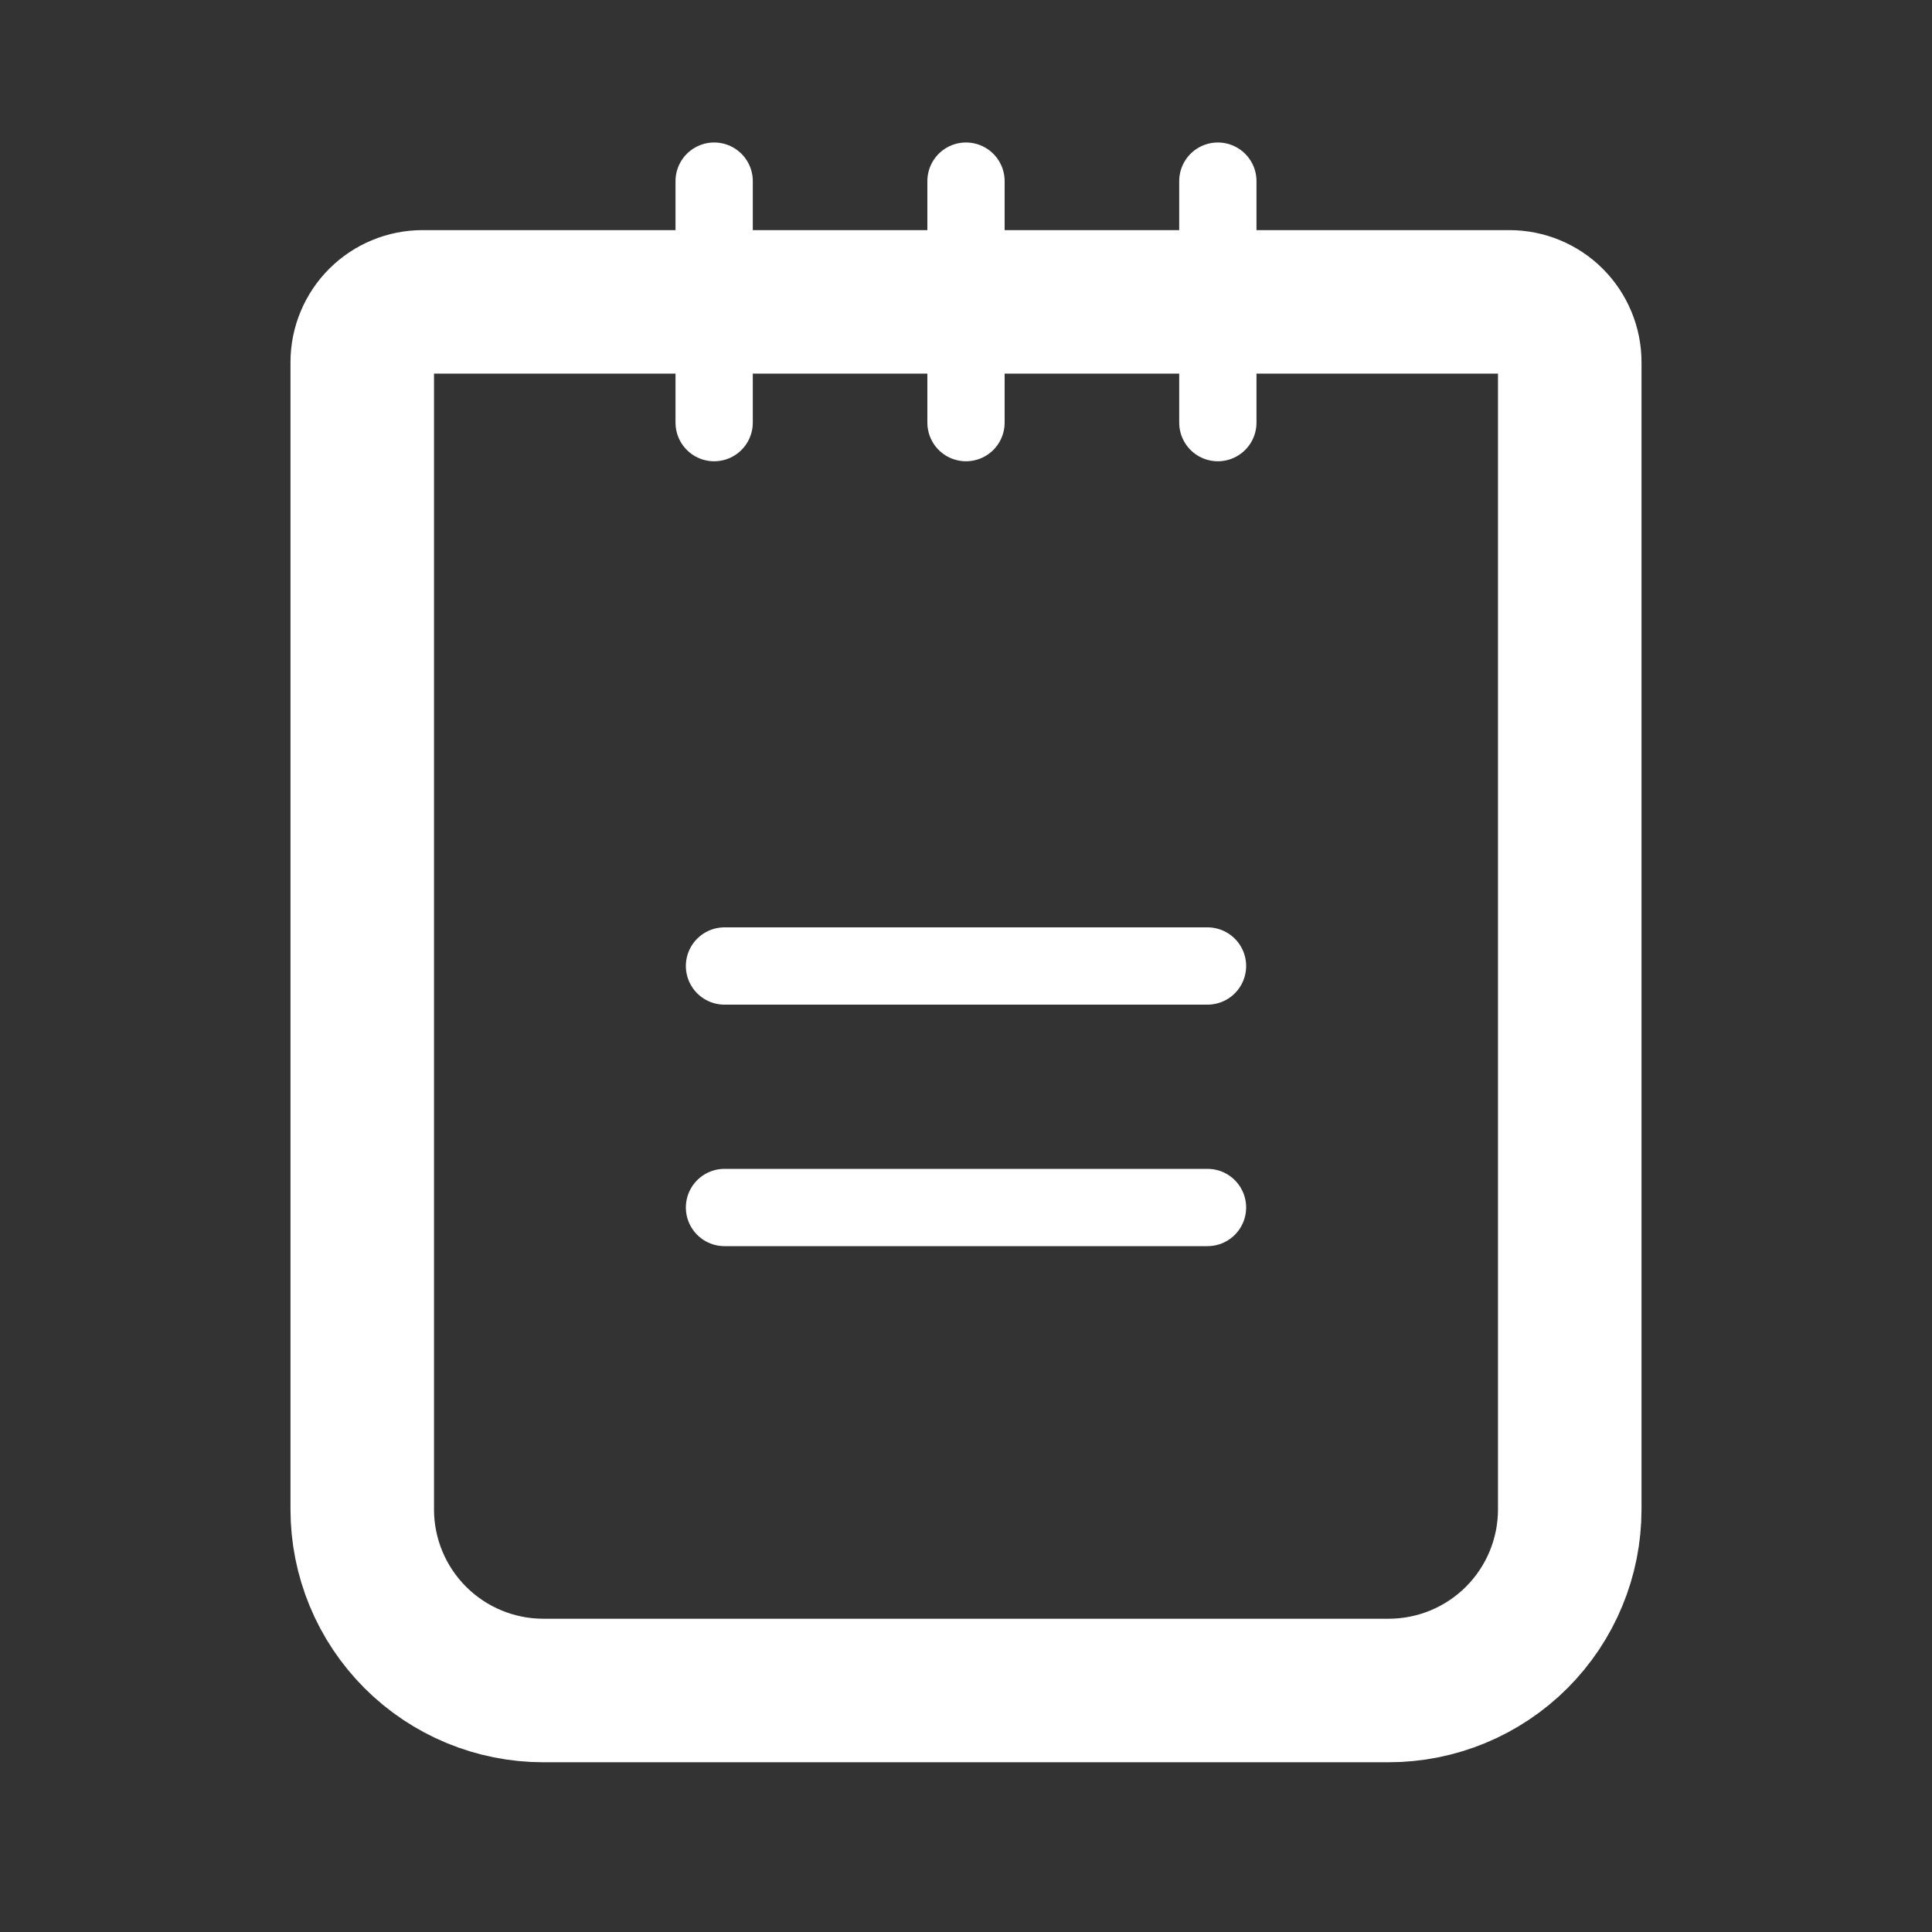 <?xml version="1.0" encoding="UTF-8"?> <svg xmlns="http://www.w3.org/2000/svg" width="175" height="175" viewBox="0 0 175 175" fill="none"><rect x="0" y="0" width="175" height="175" fill="#333333" stroke="none"/> <path d="M65.625 87.5H109.375" stroke="white" stroke-width="7" stroke-linecap="round" stroke-linejoin="round"></path> <path d="M65.625 109.375H109.375" stroke="white" stroke-width="7" stroke-linecap="round" stroke-linejoin="round"></path> <path d="M38.281 27.344H136.719C138.169 27.344 139.56 27.92 140.586 28.945C141.611 29.971 142.188 31.362 142.188 32.812V136.719C142.188 141.07 140.459 145.243 137.382 148.32C134.305 151.396 130.132 153.125 125.781 153.125H49.219C44.867 153.125 40.694 151.396 37.618 148.32C34.541 145.243 32.812 141.07 32.812 136.719V32.812C32.812 31.362 33.389 29.971 34.414 28.945C35.44 27.92 36.831 27.344 38.281 27.344V27.344Z" stroke="white" stroke-width="13" stroke-linecap="round" stroke-linejoin="round"></path> <path d="M64.688 16.406V38.281" stroke="white" stroke-width="7" stroke-linecap="round" stroke-linejoin="round"></path> <path d="M87.5 16.406V38.281" stroke="white" stroke-width="7" stroke-linecap="round" stroke-linejoin="round"></path> <path d="M110.312 16.406V38.281" stroke="white" stroke-width="7" stroke-linecap="round" stroke-linejoin="round"></path> </svg> 